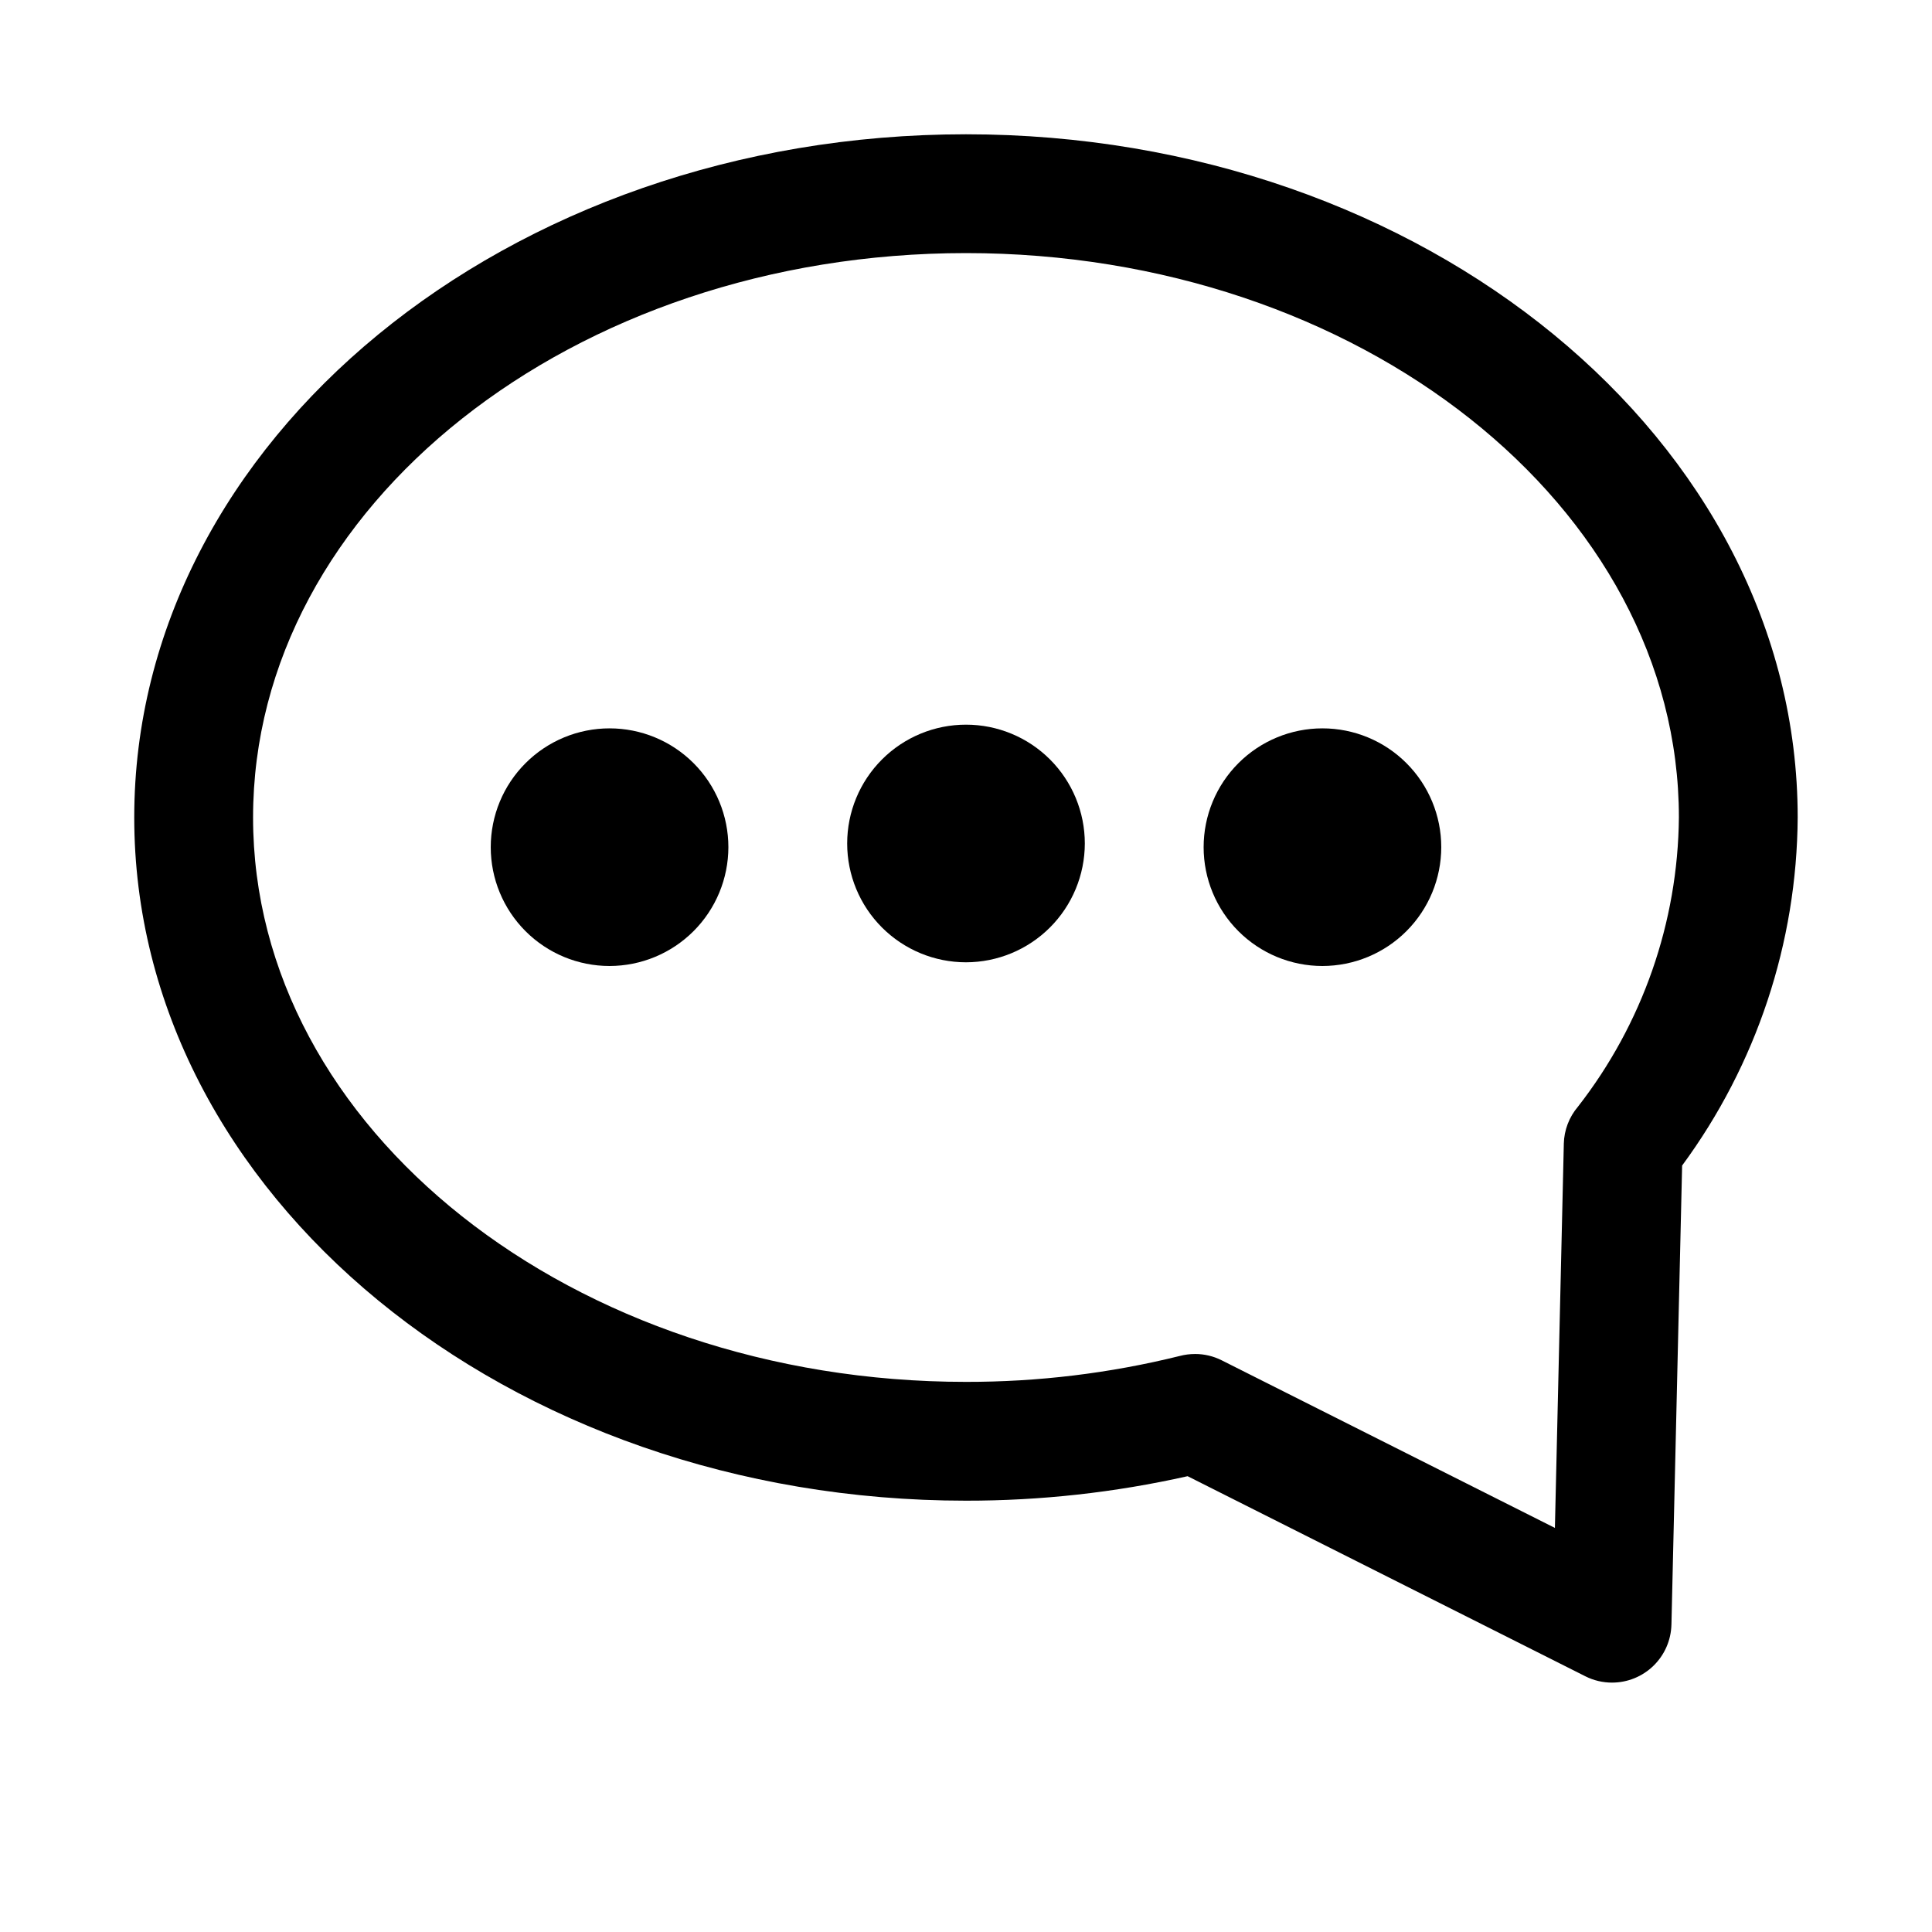 <?xml version="1.0" encoding="UTF-8"?>
<!-- The Best Svg Icon site in the world: iconSvg.co, Visit us! https://iconsvg.co -->
<svg fill="#000000" width="800px" height="800px" version="1.1" viewBox="144 144 512 512" xmlns="http://www.w3.org/2000/svg">
 <g>
  <path d="m571.21 589.91c-2.457 0-4.879-0.57-7.07-1.676l-105.41-53.027h-0.004c-19.277 4.332-38.973 6.508-58.73 6.488-121.55 0-220.42-81.219-220.42-181.06 0-99.836 98.871-181.05 220.42-181.05 121.54 0 220.41 81.219 220.41 181.05-0.203 33.215-10.926 65.504-30.625 92.246l-2.832 121.65h-0.004c-0.094 4.113-1.797 8.023-4.738 10.895-2.941 2.875-6.891 4.484-11.004 4.481zm-110.52-87.09c2.449-0.004 4.867 0.566 7.059 1.668l88.316 44.426 2.363-101.8h-0.004c0.086-3.613 1.41-7.082 3.75-9.832 17.086-21.918 26.488-48.852 26.75-76.641 0-82.469-84.746-149.57-188.93-149.57-104.18 0-188.93 67.098-188.93 149.57 0 82.473 84.746 149.57 188.93 149.57 19.09 0.031 38.109-2.273 56.641-6.863 1.32-0.348 2.68-0.523 4.043-0.523z"/>
  <path d="m305.54 400c-8.352 0-16.359-3.32-22.266-9.223-5.906-5.906-9.223-13.914-9.223-22.266 0-8.352 3.316-16.363 9.223-22.266 5.906-5.906 13.914-9.223 22.266-9.223 8.352 0 16.359 3.316 22.266 9.223 5.902 5.902 9.223 13.914 9.223 22.266-0.012 8.348-3.332 16.352-9.234 22.254-5.902 5.902-13.906 9.223-22.254 9.234z"/>
  <path d="m400 399.02c-8.352 0-16.363-3.32-22.266-9.223-5.906-5.906-9.223-13.914-9.223-22.266 0-8.352 3.316-16.359 9.223-22.266 5.902-5.906 13.914-9.223 22.266-9.223s16.359 3.316 22.266 9.223c5.902 5.906 9.223 13.914 9.223 22.266-0.012 8.348-3.332 16.352-9.234 22.254s-13.906 9.223-22.254 9.234z"/>
  <path d="m494.46 400c-8.348 0-16.359-3.32-22.262-9.223-5.906-5.906-9.223-13.914-9.223-22.266 0-8.352 3.316-16.363 9.223-22.266 5.902-5.906 13.914-9.223 22.262-9.223 8.352 0 16.363 3.316 22.266 9.223 5.906 5.902 9.223 13.914 9.223 22.266-0.008 8.348-3.328 16.352-9.23 22.254s-13.906 9.223-22.258 9.234z"/>
 </g>
</svg>